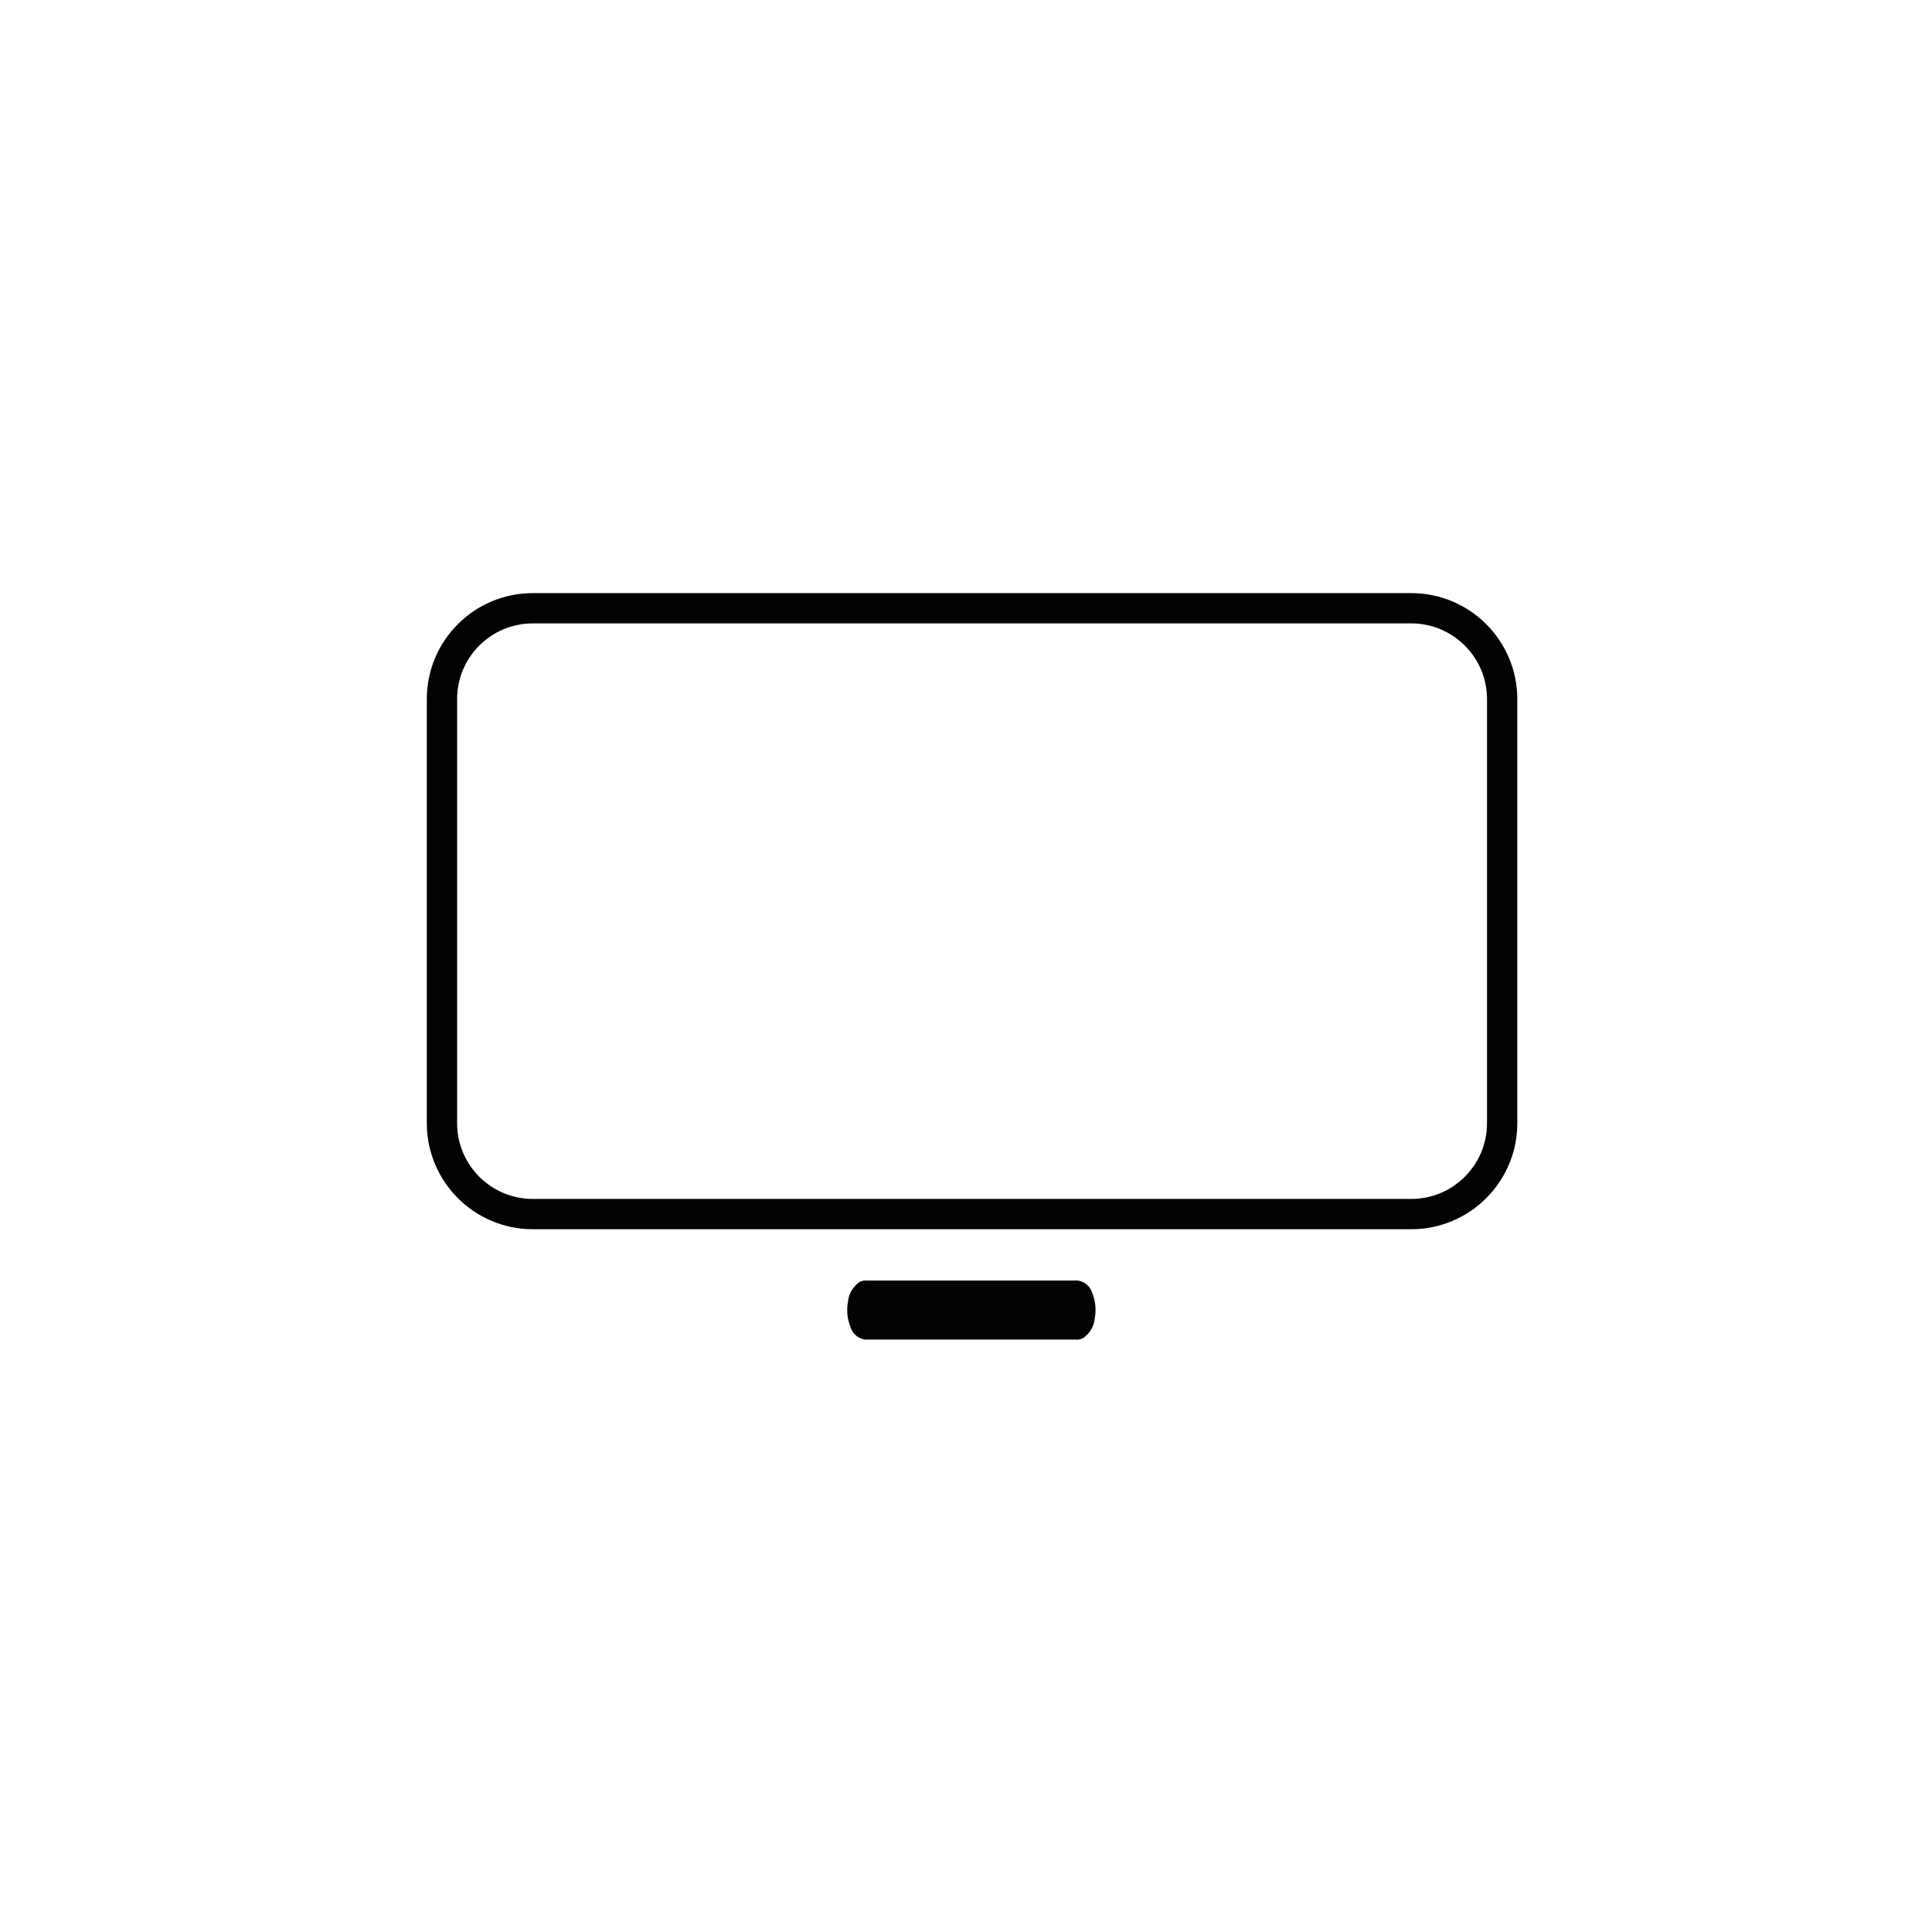<?xml version="1.0" encoding="utf-8"?>
<!-- Generator: Adobe Illustrator 27.1.0, SVG Export Plug-In . SVG Version: 6.00 Build 0)  -->
<svg version="1.1" xmlns="http://www.w3.org/2000/svg" xmlns:xlink="http://www.w3.org/1999/xlink" x="0px" y="0px"
	 viewBox="0 0 127.56 127.56" style="enable-background:new 0 0 127.56 127.56;" xml:space="preserve">
<style type="text/css">
	.st0{display:none;}
	.st1{display:inline;}
	.st2{clip-path:url(#SVGID_00000066515764620348316660000010316866615731224451_);}
	.st3{clip-path:url(#SVGID_00000032647726184381051060000004936111722996310423_);}
	.st4{display:inline;fill:none;stroke:#030404;stroke-width:3;}
	.st5{fill:none;stroke:#010202;stroke-width:3;}
	.st6{clip-path:url(#SVGID_00000088126498646238733270000007150433182093124500_);}
	.st7{fill:#010202;stroke:#000000;stroke-width:0.5;}
	.st8{fill:#010202;}
	.st9{fill:none;}
	.st10{fill:none;stroke:#010202;stroke-width:2;}
</style>
<g id="Virtual_Tour" class="st0">
	<g id="Raggruppa_816" transform="translate(0 -0.001)" class="st1">
		<g id="Raggruppa_817">
			<g>
				<defs>
					<rect id="SVGID_1_" x="18.33" y="38.24" width="91.7" height="51.26"/>
				</defs>
				<clipPath id="SVGID_00000152960470623505439220000018332073873369290383_">
					<use xlink:href="#SVGID_1_"  style="overflow:visible;"/>
				</clipPath>
				<g id="Raggruppa_816-2" style="clip-path:url(#SVGID_00000152960470623505439220000018332073873369290383_);">
					<path id="Tracciato_722" d="M57.68,80.19l-14.15-7.97v3.99c-9-0.88-17.72-4.44-17.72-8.22c0-1.62,1.56-3.29,4-4.74l2.72-5.89
						c-8.51,2.71-14.2,6.84-14.2,12.2c0,7.53,12.2,14.79,25.2,15.95v3.99L57.68,80.19z"/>
					<path id="Tracciato_723" d="M80.1,89.5c15.44-1.38,29.93-10,29.93-18.94c0-6.37-6.76-11.27-16.86-14.49l3.23,7
						c2.9,1.72,4.75,3.7,4.75,5.63c0,4.49-10.36,8.72-21.04,9.76"/>
				</g>
			</g>
		</g>
		<g id="Raggruppa_819">
			<g>
				<defs>
					<rect id="SVGID_00000121977307565937169420000005025904215765960364_" x="18.33" y="38.24" width="91.7" height="51.26"/>
				</defs>
				<clipPath id="SVGID_00000093858798907103727930000011501778168521772169_">
					<use xlink:href="#SVGID_00000121977307565937169420000005025904215765960364_"  style="overflow:visible;"/>
				</clipPath>
				<g id="Raggruppa_818" style="clip-path:url(#SVGID_00000093858798907103727930000011501778168521772169_);">
					<path id="Tracciato_724" d="M41.76,59.53c0,1.27,0.31,2.52,0.91,3.65c1.04,1.74,2.9,2.62,5.57,2.62
						c1.82,0.13,3.61-0.53,4.91-1.82c1.08-1.14,1.67-2.65,1.66-4.21c0.07-1.35-0.45-2.66-1.42-3.59c-0.38-0.44-0.89-0.75-1.46-0.87
						c0.51-0.21,0.95-0.55,1.3-0.98c0.67-0.78,1.02-1.79,0.99-2.81c0.06-1.44-0.56-2.83-1.66-3.76c-1.24-0.98-2.79-1.48-4.36-1.4
						c-0.83-0.02-1.66,0.1-2.46,0.35c-0.64,0.22-1.23,0.56-1.73,1.02c-0.61,0.57-1.1,1.27-1.43,2.04c-0.29,0.86-0.45,1.76-0.48,2.67
						h3.46c-0.06-0.79,0.15-1.57,0.59-2.23c0.47-0.58,1.19-0.89,1.93-0.83c0.66-0.04,1.31,0.21,1.77,0.68
						c0.43,0.48,0.66,1.11,0.63,1.76c0.11,0.93-0.39,1.82-1.23,2.22c-0.81,0.27-1.66,0.39-2.52,0.35v2.66
						c0.91-0.05,1.83,0.07,2.7,0.35c1,0.4,1.61,1.42,1.51,2.49c0.05,0.8-0.24,1.59-0.81,2.15c-0.51,0.49-1.19,0.76-1.9,0.75
						c-1.02,0.09-2-0.45-2.46-1.37c-0.26-0.59-0.38-1.23-0.36-1.88H41.76z M69.36,51.19c-0.08-1.38-0.71-2.68-1.76-3.59
						c-1.19-0.95-2.68-1.43-4.19-1.35c-1.1-0.03-2.19,0.26-3.13,0.83c-0.87,0.55-1.6,1.31-2.12,2.2c-0.68,1.24-1.11,2.6-1.26,4.01
						c-0.14,1.17-0.2,2.34-0.18,3.52c-0.09,2.08,0.37,4.16,1.32,6.01c1.03,1.93,3.08,3.09,5.26,2.98c1.86,0.15,3.69-0.6,4.9-2.02
						c1.04-1.33,1.6-2.97,1.57-4.66c0.06-1.61-0.52-3.18-1.61-4.36c-1.63-1.62-4.05-2.15-6.21-1.34c-0.62,0.26-1.17,0.68-1.6,1.2
						c0.04-1.12,0.24-2.23,0.57-3.3c0.3-1.19,1.36-2.02,2.58-2.03c0.72-0.04,1.4,0.29,1.81,0.89c0.21,0.29,0.33,0.64,0.35,1
						L69.36,51.19z M60.44,59.34c-0.09-1.03,0.31-2.05,1.09-2.74c0.48-0.38,1.07-0.57,1.68-0.56c0.76-0.01,1.48,0.31,1.98,0.88
						c0.58,0.71,0.87,1.62,0.81,2.53c0.04,0.86-0.21,1.71-0.71,2.42c-0.46,0.61-1.18,0.96-1.95,0.93c-0.81,0.02-1.57-0.34-2.08-0.96
						C60.69,61.13,60.4,60.25,60.44,59.34 M78.06,46.31c-2.4,0-4.09,0.85-5.06,2.54c-1.09,2.24-1.59,4.73-1.45,7.22
						c-0.14,2.48,0.36,4.96,1.45,7.2c0.97,1.68,2.65,2.53,5.06,2.53c2.4,0,4.09-0.84,5.06-2.53c1.09-2.24,1.59-4.72,1.45-7.2
						c0.14-2.49-0.36-4.97-1.45-7.22C82.15,47.15,80.46,46.31,78.06,46.31 M75.34,56.06c-0.07-1.7,0.11-3.4,0.53-5.05
						c0.24-1,1.16-1.69,2.19-1.64c1.03-0.06,1.94,0.64,2.17,1.64c0.41,1.65,0.58,3.35,0.51,5.05c0.05,1.67-0.12,3.35-0.52,4.98
						c-0.2,1.03-1.12,1.77-2.17,1.72c-1.05,0.04-1.98-0.69-2.18-1.72C75.46,59.41,75.28,57.74,75.34,56.06 M90.98,42.02
						c0.02-0.96-0.3-1.91-0.9-2.66c-1.51-1.5-3.95-1.5-5.46,0c-0.6,0.75-0.92,1.7-0.9,2.66c-0.03,0.97,0.29,1.92,0.9,2.67
						c1.52,1.48,3.94,1.48,5.46,0C90.68,43.94,91,42.99,90.98,42.02 M87.34,44.25c-0.49,0.03-0.96-0.19-1.25-0.58
						c-0.32-0.49-0.48-1.06-0.44-1.65c-0.04-0.58,0.12-1.16,0.44-1.64c0.6-0.69,1.64-0.77,2.33-0.17c0.06,0.05,0.12,0.11,0.17,0.17
						c0.32,0.49,0.47,1.06,0.44,1.64c0.04,0.58-0.12,1.16-0.43,1.65C88.29,44.06,87.83,44.27,87.34,44.25"/>
				</g>
			</g>
		</g>
	</g>
</g>
<g id="Download" class="st0">
	<path id="Tracciato_171" class="st4" d="M38.54,71.48v16.92h51.28V71.48"/>
	<g id="Raggruppa_169" transform="translate(12.965)" class="st1">
		<path id="Tracciato_115" class="st5" d="M37.04,66.67l15.99,13.76l15.74-13.46"/>
		<path id="Tracciato_116" class="st5" d="M52.9,80.12V39.46"/>
	</g>
</g>
<g id="Contact" class="st0">
	<g class="st1">
		<defs>
			<rect id="SVGID_00000014624687716389242570000017282114235600857506_" x="32.62" y="42.47" width="63.11" height="42.42"/>
		</defs>
		<clipPath id="SVGID_00000072246178663076142920000009860851096304290967_">
			<use xlink:href="#SVGID_00000014624687716389242570000017282114235600857506_"  style="overflow:visible;"/>
		</clipPath>
		<g id="Raggruppa_128" style="clip-path:url(#SVGID_00000072246178663076142920000009860851096304290967_);">
			<path id="Tracciato_124" class="st7" d="M35.42,84.89c-1.12,0-2.13-0.67-2.57-1.7c-0.2-0.49-0.27-1.01-0.23-1.54V45.4
				c-0.01-0.26,0.02-0.51,0.07-0.76c0.26-1.1,1.15-1.94,2.27-2.13c0.25-0.03,0.51-0.05,0.77-0.04h57.2c1.12,0,2.13,0.67,2.57,1.7
				c0.19,0.49,0.27,1.01,0.22,1.54v36.26c0.01,0.26-0.02,0.51-0.07,0.76c-0.26,1.1-1.15,1.94-2.27,2.13
				c-0.25,0.03-0.51,0.05-0.77,0.04L35.42,84.89L35.42,84.89z M77.27,65.49c-0.46-0.55-0.39-1.37,0.15-1.83
				c0.46-0.39,1.12-0.41,1.61-0.06c0.08,0.06,0.15,0.13,0.21,0.2l0.4,0.48l0.81,0.96l6.51,7.65l3.25,3.82l1.63,1.91l0.81,0.96
				l0.41,0.48l0.05,0.06c0,0,0.01,0.02,0.01,0.01V46.39c0-0.01-0.01,0-0.01,0.01l-0.17,0.13l-0.34,0.25l-0.67,0.49l-9.19,6.81
				c-4.04,2.99-8.08,5.98-12.13,8.97c-0.94,0.69-1.88,1.38-2.83,2.06c-0.48,0.34-0.96,0.69-1.46,1.01
				c-0.21,0.14-0.44,0.27-0.68,0.38c-0.15,0.06-0.3,0.12-0.45,0.16c-0.3,0.09-0.6,0.14-0.91,0.16c-0.63,0.04-1.27-0.05-1.87-0.25
				c-0.24-0.09-0.47-0.2-0.68-0.33c-0.49-0.29-0.96-0.61-1.43-0.94c-0.93-0.65-1.83-1.31-2.74-1.98c-1.55-1.14-3.1-2.3-4.63-3.46
				c-3.69-2.78-7.37-5.57-11.04-8.37l-3.74-2.85l-2.04-1.55l-0.53-0.4l-0.27-0.2l-0.07-0.06l-0.03-0.03c0,0-0.01-0.01-0.01,0v33.73
				c0,0.01,0.01,0,0.01-0.01l0.01-0.01l0.05-0.05l0.18-0.22l1.46-1.72l2.92-3.44l5.84-6.87l3.25-3.82c0.14-0.2,0.32-0.36,0.53-0.49
				c0.19-0.11,0.41-0.16,0.63-0.15c0.72,0.01,1.29,0.6,1.28,1.32c0,0.16-0.03,0.32-0.1,0.47c-0.12,0.24-0.27,0.46-0.46,0.65
				l-0.81,0.96l-3.25,3.82l-6.51,7.65l-3.25,3.82l-0.2,0.24l-0.01,0.01c0,0-0.01,0.01,0,0.01h54.76c0,0,0.01,0,0.01,0l-0.04-0.05
				l-0.37-0.43l-0.73-0.86l-1.46-1.72L77.27,65.49 M63.29,64.11h0.01h0.01c0.07,0.02,0.13,0.04,0.2,0.05
				c0.14,0.03,0.29,0.05,0.43,0.06c0.12,0,0.24,0,0.36-0.03c0.06-0.01,0.12-0.02,0.17-0.04c0.04-0.01,0.08-0.02,0.11-0.04l0.01-0.01
				c0.01-0.01,0.03-0.01,0.04-0.02c0.08-0.05,0.16-0.09,0.23-0.14c0.17-0.1,0.33-0.21,0.49-0.32c0.26-0.18,0.52-0.36,0.78-0.55
				c0.38-0.27,0.75-0.54,1.12-0.81c0.63-0.46,1.27-0.92,1.9-1.39c1.6-1.17,3.19-2.35,4.78-3.53c2.43-1.8,4.86-3.6,7.29-5.4
				l9.29-6.88H37.79c1.96,1.49,3.92,2.99,5.89,4.48c1.85,1.41,3.71,2.82,5.57,4.23c1.47,1.11,2.93,2.22,4.4,3.33
				c1.13,0.85,2.25,1.7,3.38,2.54c0.68,0.51,1.36,1.01,2.03,1.51c0.35,0.26,0.69,0.51,1.04,0.77c0.52,0.38,1.05,0.76,1.57,1.13
				c0.33,0.23,0.66,0.46,0.99,0.68c0.1,0.07,0.2,0.13,0.31,0.2l0.15,0.09c0.04,0.02,0.08,0.04,0.12,0.07L63.29,64.11"/>
		</g>
	</g>
</g>
<g id="Desktop">
	<g id="Raggruppa_814" transform="translate(-1192 -3150.504)">
		<path id="Tracciato_178" class="st8" d="M1249.12,3238.95c-0.45-0.06-0.83-0.38-0.96-0.81c-0.22-0.54-0.28-1.13-0.17-1.7
			c0.05-0.53,0.34-1,0.77-1.3c0.16-0.08,0.35-0.11,0.53-0.09h13.86c0.45,0.06,0.83,0.38,0.96,0.81c0.22,0.54,0.28,1.13,0.17,1.7
			c-0.05,0.53-0.34,1-0.78,1.3c-0.16,0.08-0.35,0.11-0.53,0.09H1249.12z"/>
		<g id="Rettangolo_199" transform="translate(1192 3150.504)">
			<path class="st9" d="M35.18,39.16h58c3.87,0,7,3.13,7,7v28c0,3.87-3.13,7-7,7h-58c-3.87,0-7-3.13-7-7v-28
				C28.18,42.3,31.31,39.16,35.18,39.16z"/>
			<path class="st10" d="M35.18,40.16h58c3.31,0,6,2.69,6,6v28c0,3.31-2.69,6-6,6h-58c-3.31,0-6-2.69-6-6v-28
				C29.18,42.85,31.86,40.16,35.18,40.16z"/>
		</g>
	</g>
</g>
<g id="centro">
</g>
</svg>
